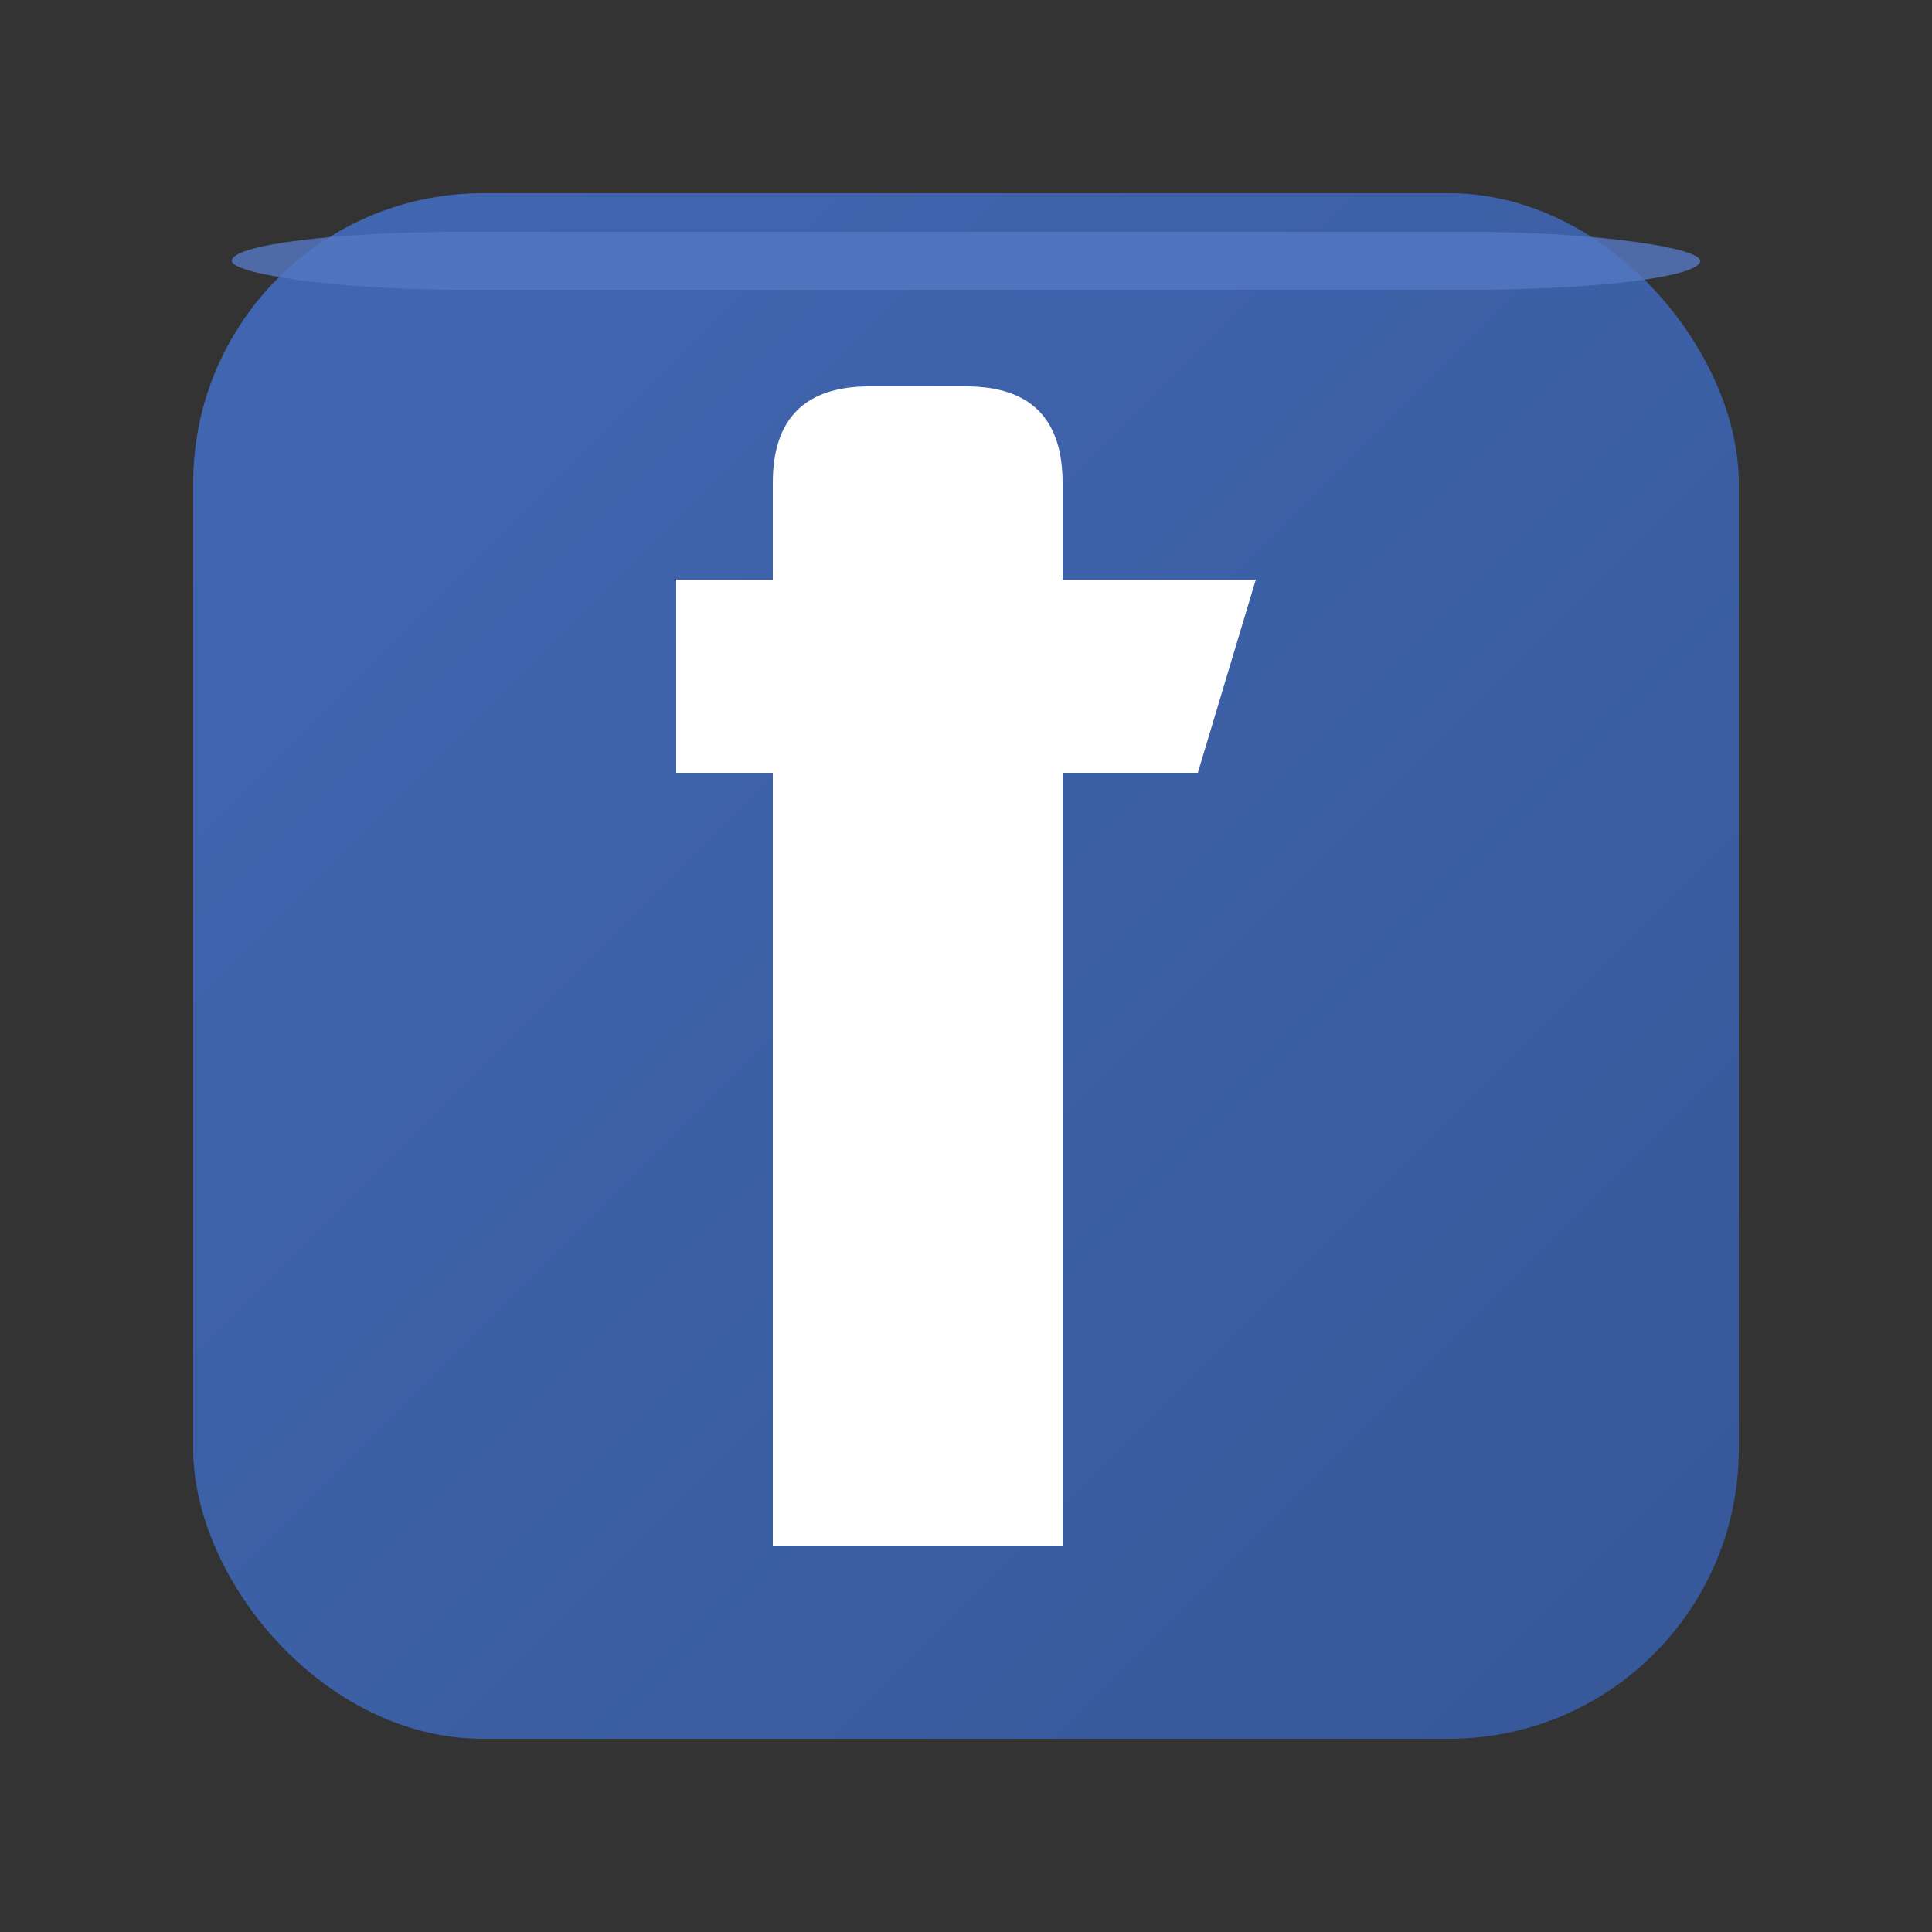 <svg viewBox="0 0 100 100" xmlns="http://www.w3.org/2000/svg">
  <rect x="0" y="0" width="100" height="100" fill="#333333" stroke="none"/>
  <defs>
    <linearGradient id="facebookGradient" x1="0%" y1="0%" x2="100%" y2="100%">
      <stop offset="0%" style="stop-color:#4267B2;stop-opacity:1" />
      <stop offset="100%" style="stop-color:#365899;stop-opacity:1" />
    </linearGradient>
  </defs>
  
  <!-- Facebook background -->
  <rect x="10" y="10" width="80" height="80" fill="url(#facebookGradient)" rx="15"/>
  
  <!-- Facebook 'f' -->
  <path d="M65 30 L55 30 L55 25 Q55 20, 50 20 L45 20 Q40 20, 40 25 L40 30 L35 30 L35 40 L40 40 L40 80 L55 80 L55 40 L62 40 L65 30 Z" 
        fill="#ffffff"/>
  
  <!-- Inner highlight -->
  <rect x="12" y="12" width="76" height="3" fill="#5578c4" opacity="0.8" rx="12"/>
</svg>

